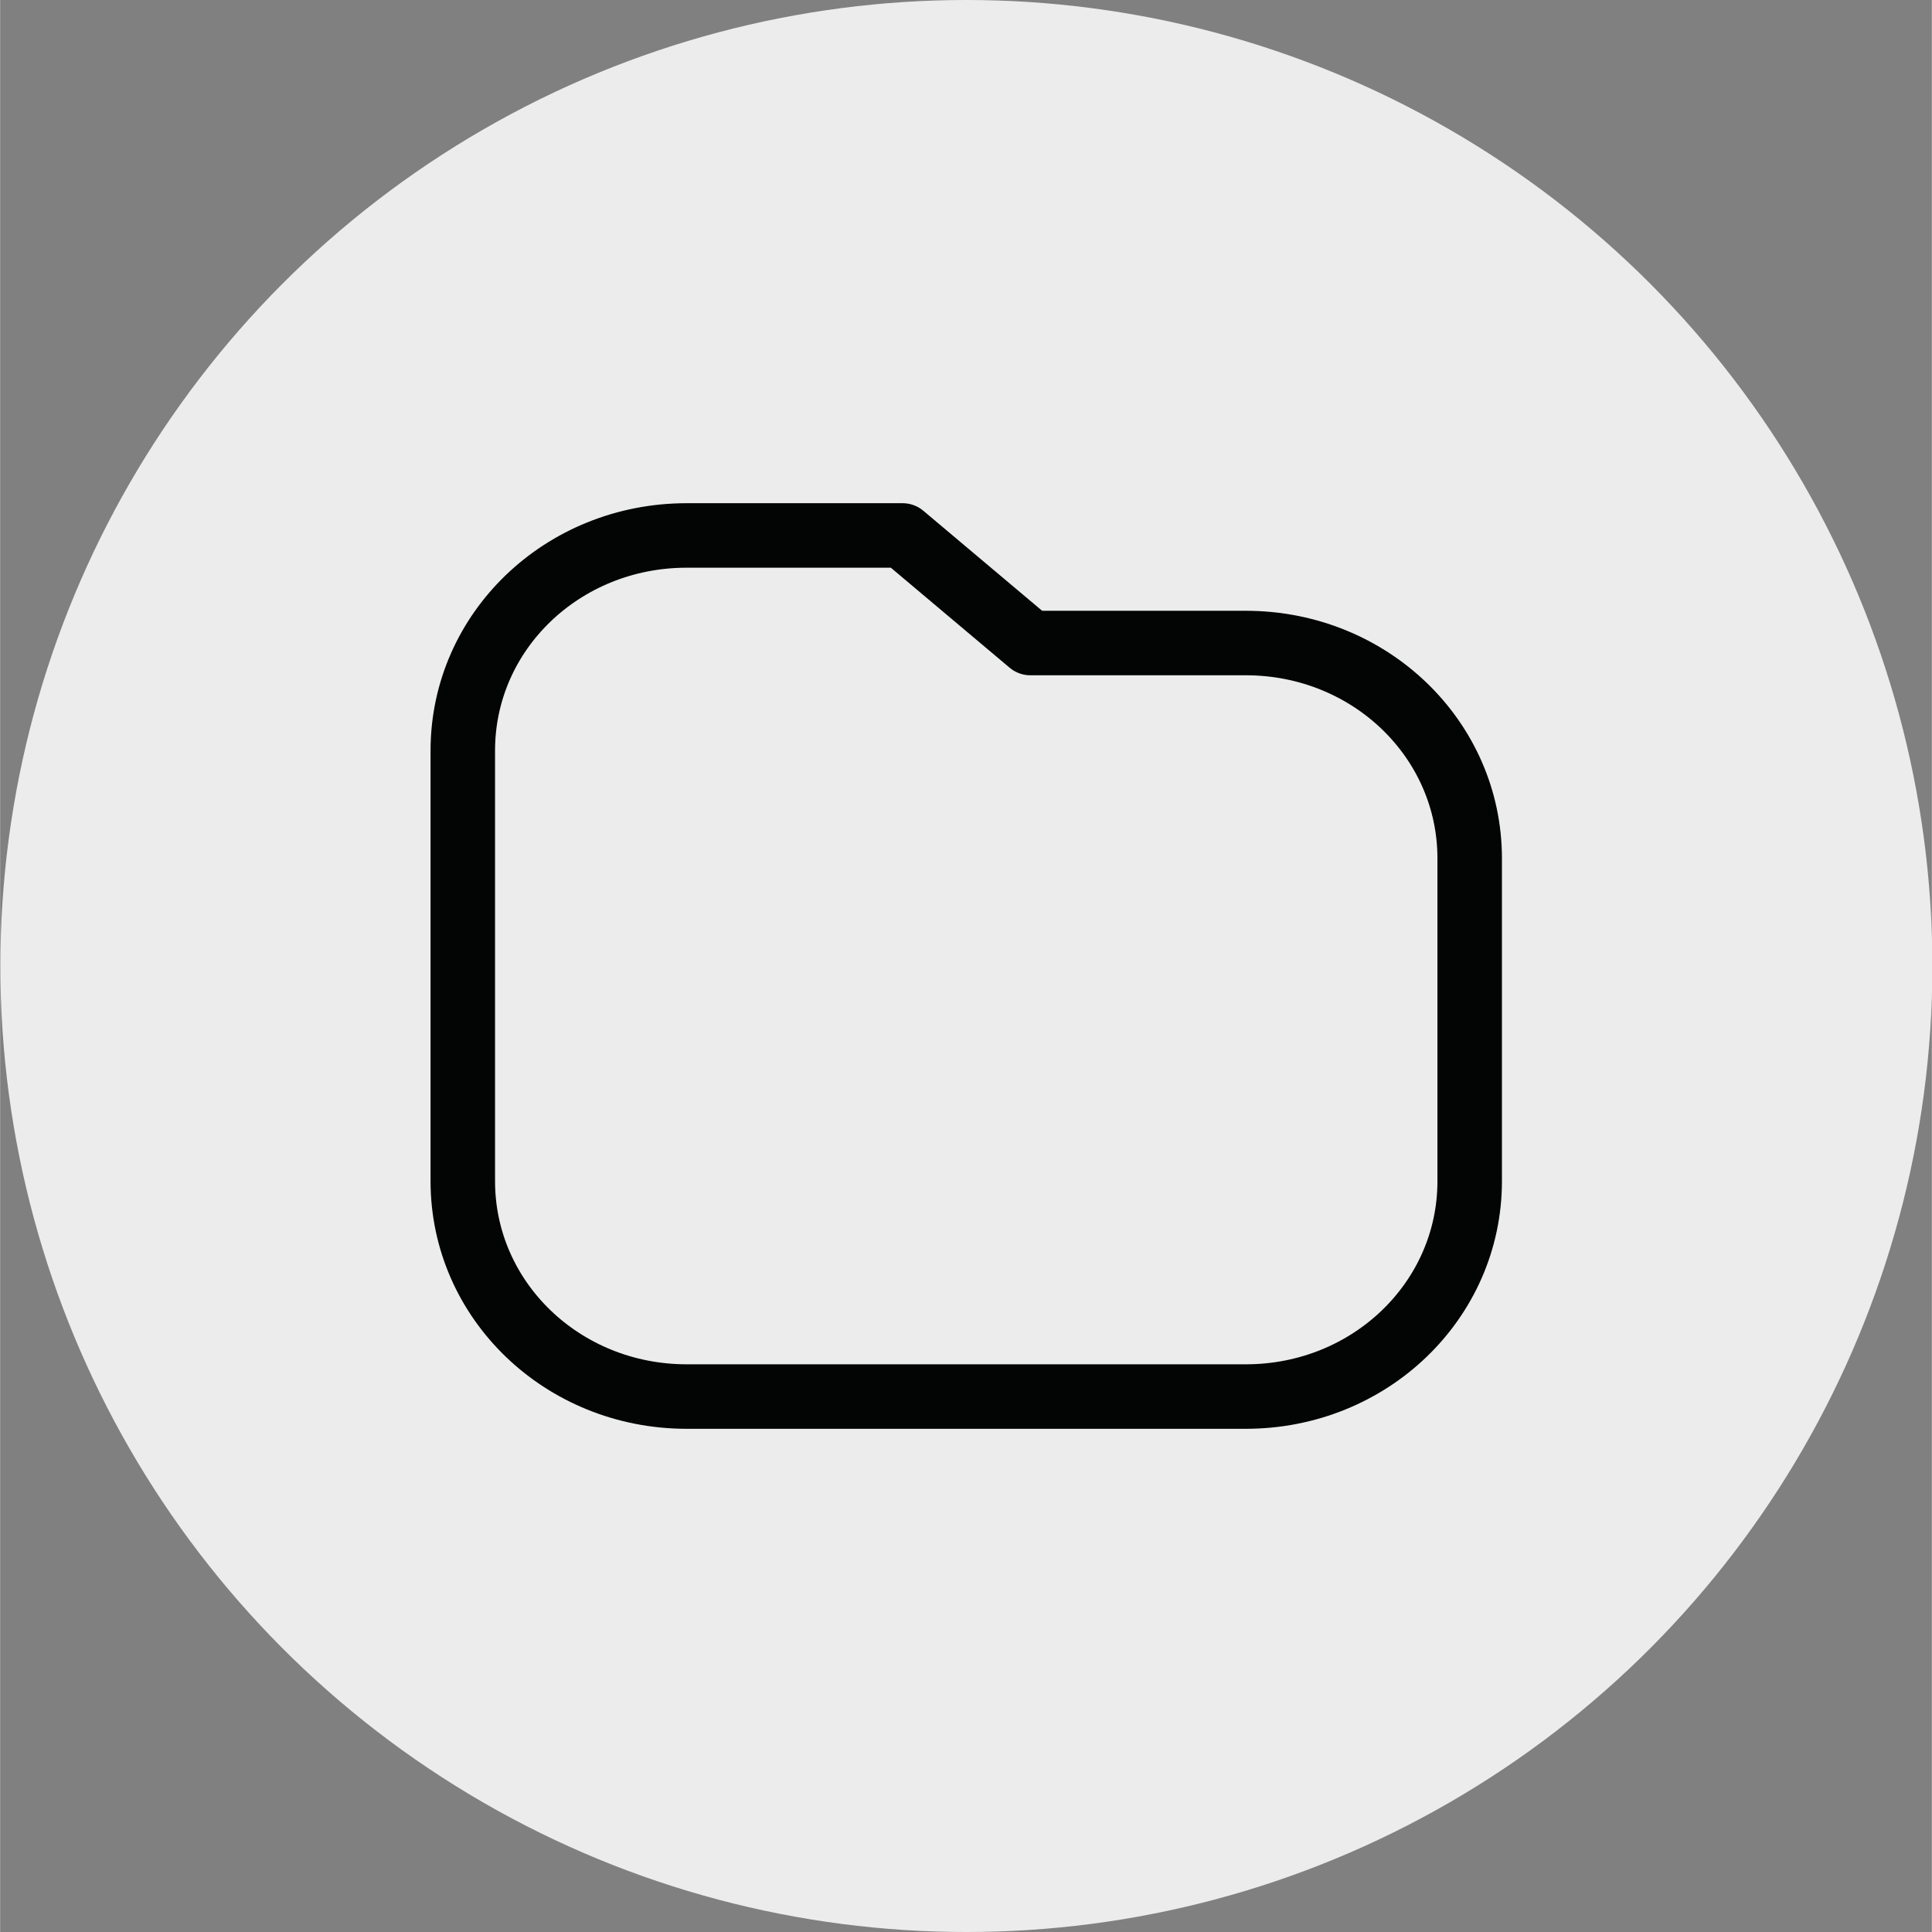 <svg width="30" height="30" viewBox="0 0 7.937 7.938" xml:space="preserve" xmlns="http://www.w3.org/2000/svg"><rect x="0" y="0" width="7.937" height="7.938" fill="#808080" stroke="none"/><g transform="translate(-1830.58 -83.166)"><circle style="fill:#ececec;stroke-width:1.058;stroke-linejoin:round;paint-order:fill markers stroke" cx="1834.55" cy="87.135" r="3.969"/><path style="fill:none;stroke:#020504;stroke-width:.265;stroke-linejoin:round;stroke-dasharray:none;stroke-opacity:1;paint-order:fill markers stroke" d="M1833.4 85.366h.888l.525.442h.885c.51 0 .92.395.92.885v1.326c0 .49-.41.885-.92.885h-2.297c-.51 0-.92-.395-.92-.885V86.25c0-.49.41-.884.92-.884z"/></g></svg>